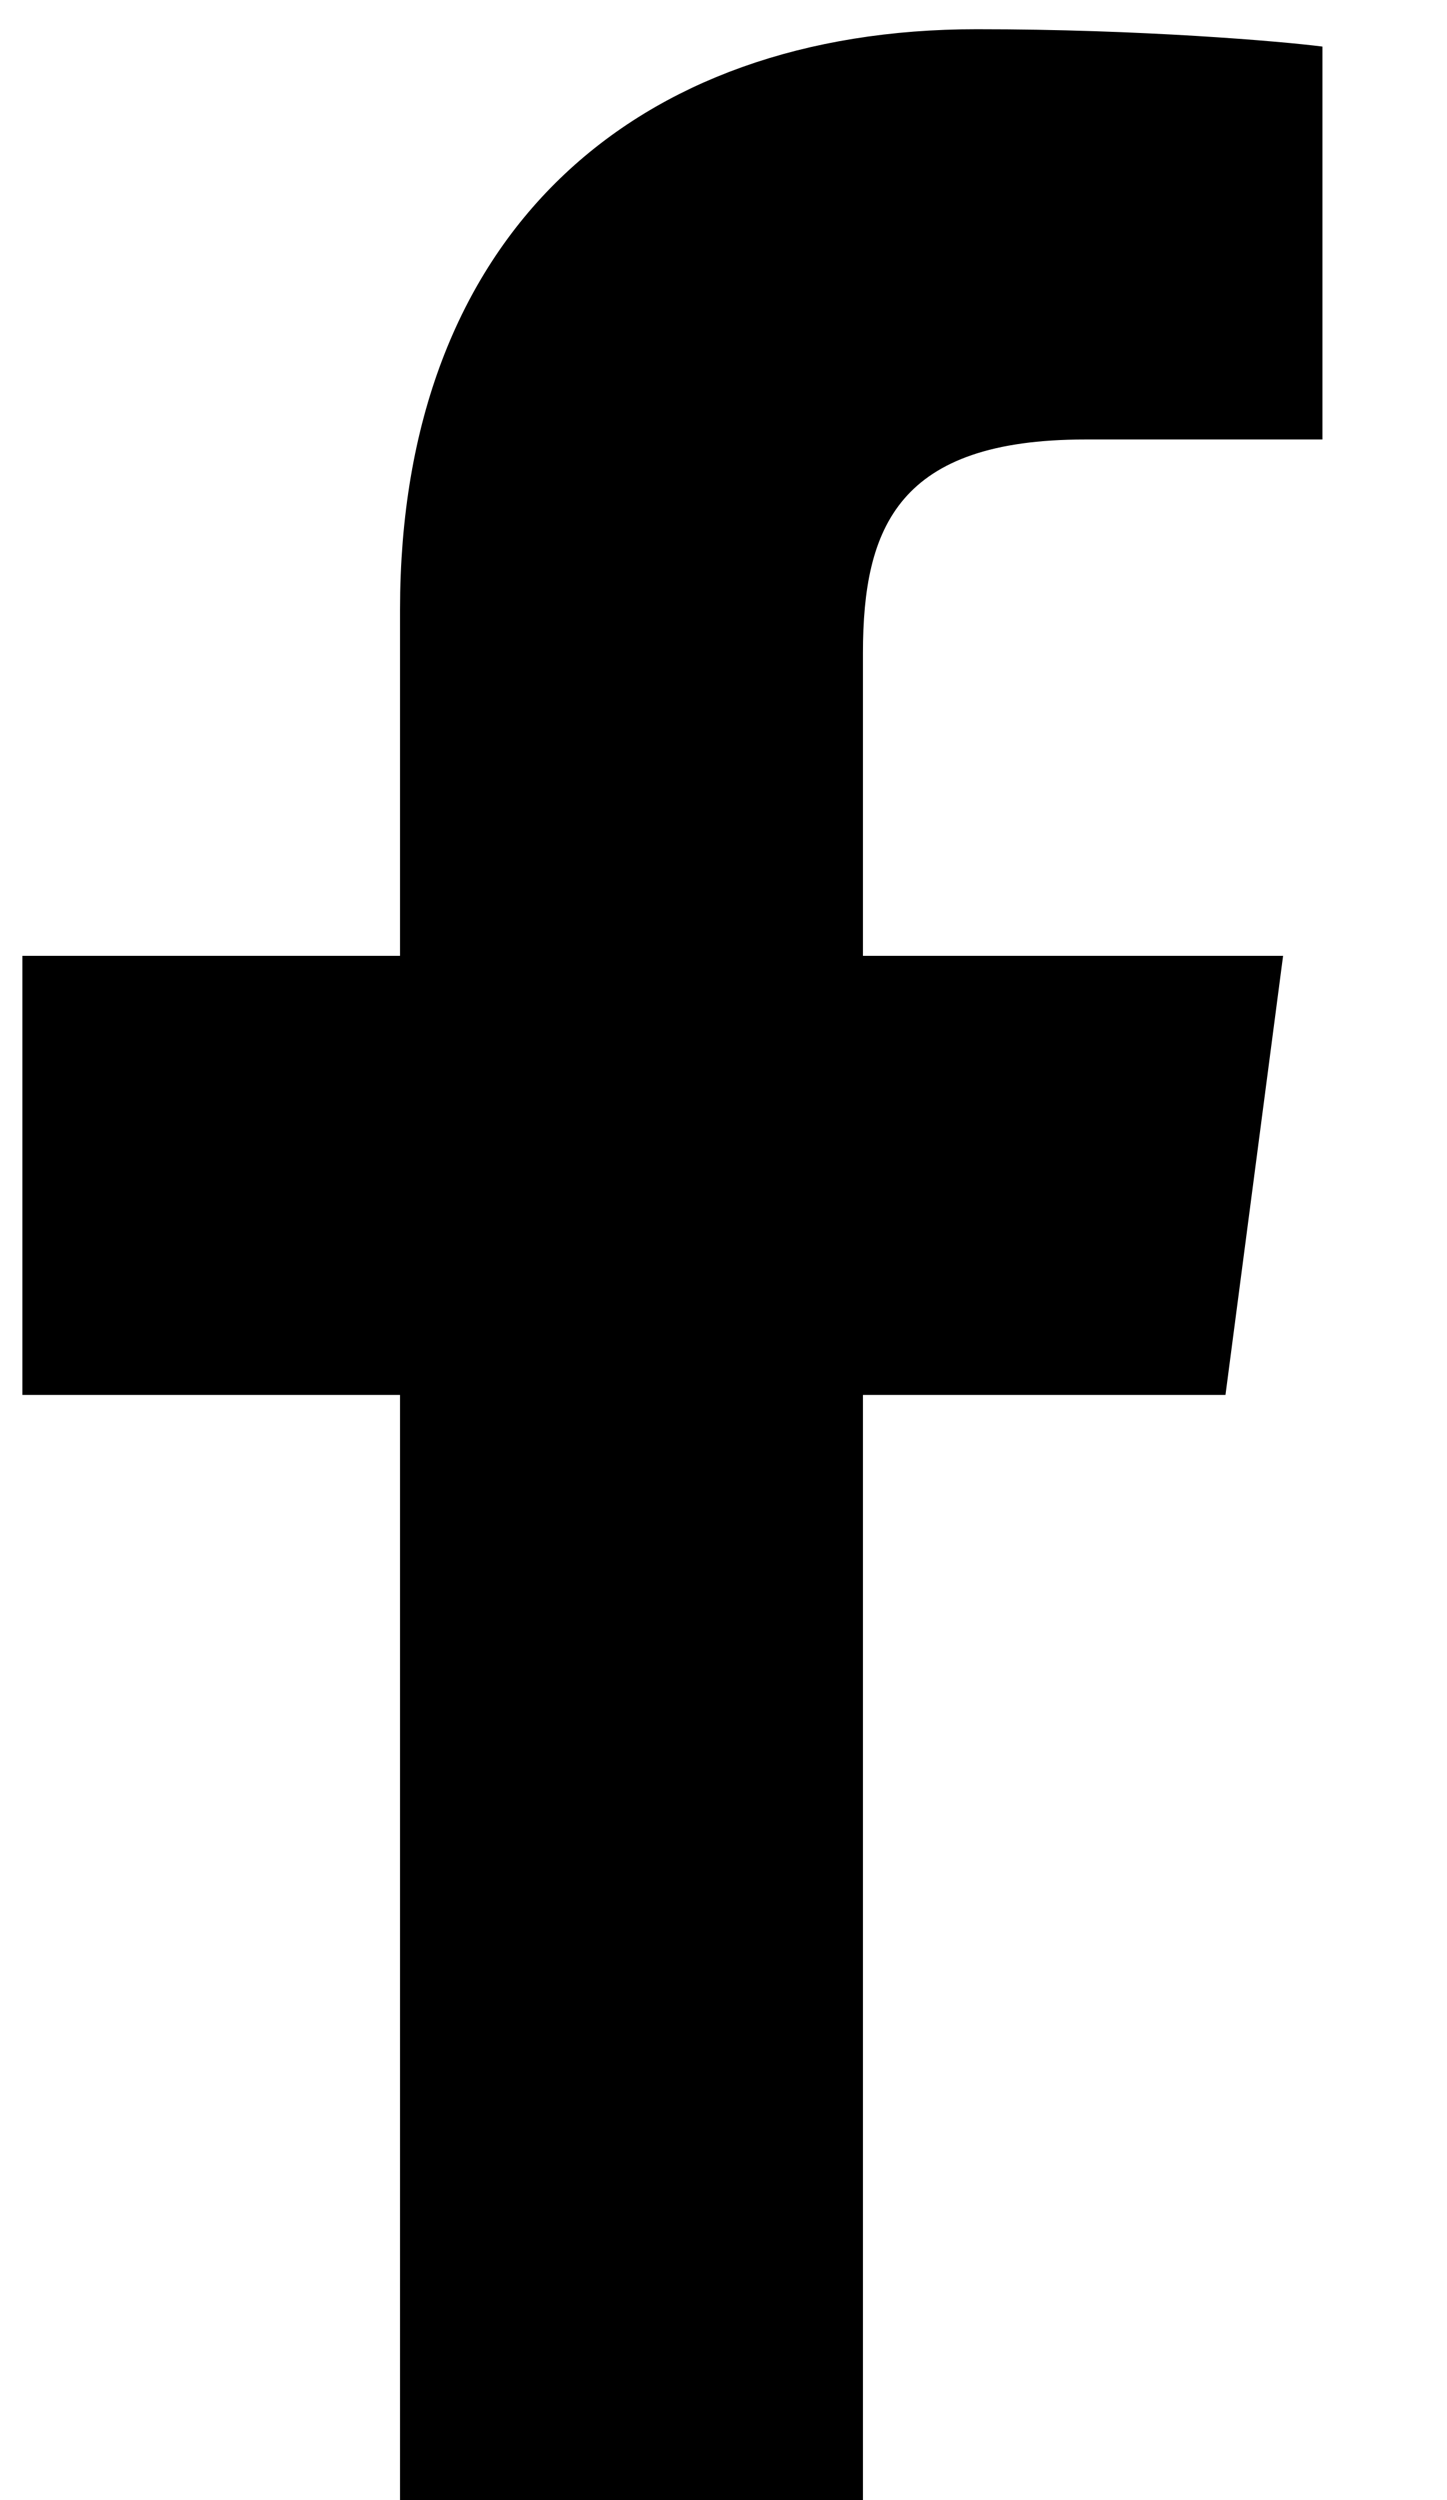 <svg width="11" height="19" viewBox="0 0 11 19" fill="none" xmlns="http://www.w3.org/2000/svg">
<path d="M3.041 19V10.601H0.17V7.264H3.041V4.634C3.041 1.777 4.823 0.222 7.425 0.222C8.672 0.222 9.742 0.314 10.053 0.354V3.34H8.249C6.834 3.34 6.56 4 6.56 4.964V7.264H9.754L9.316 10.601H6.56V19" fill="black"/>
</svg>
